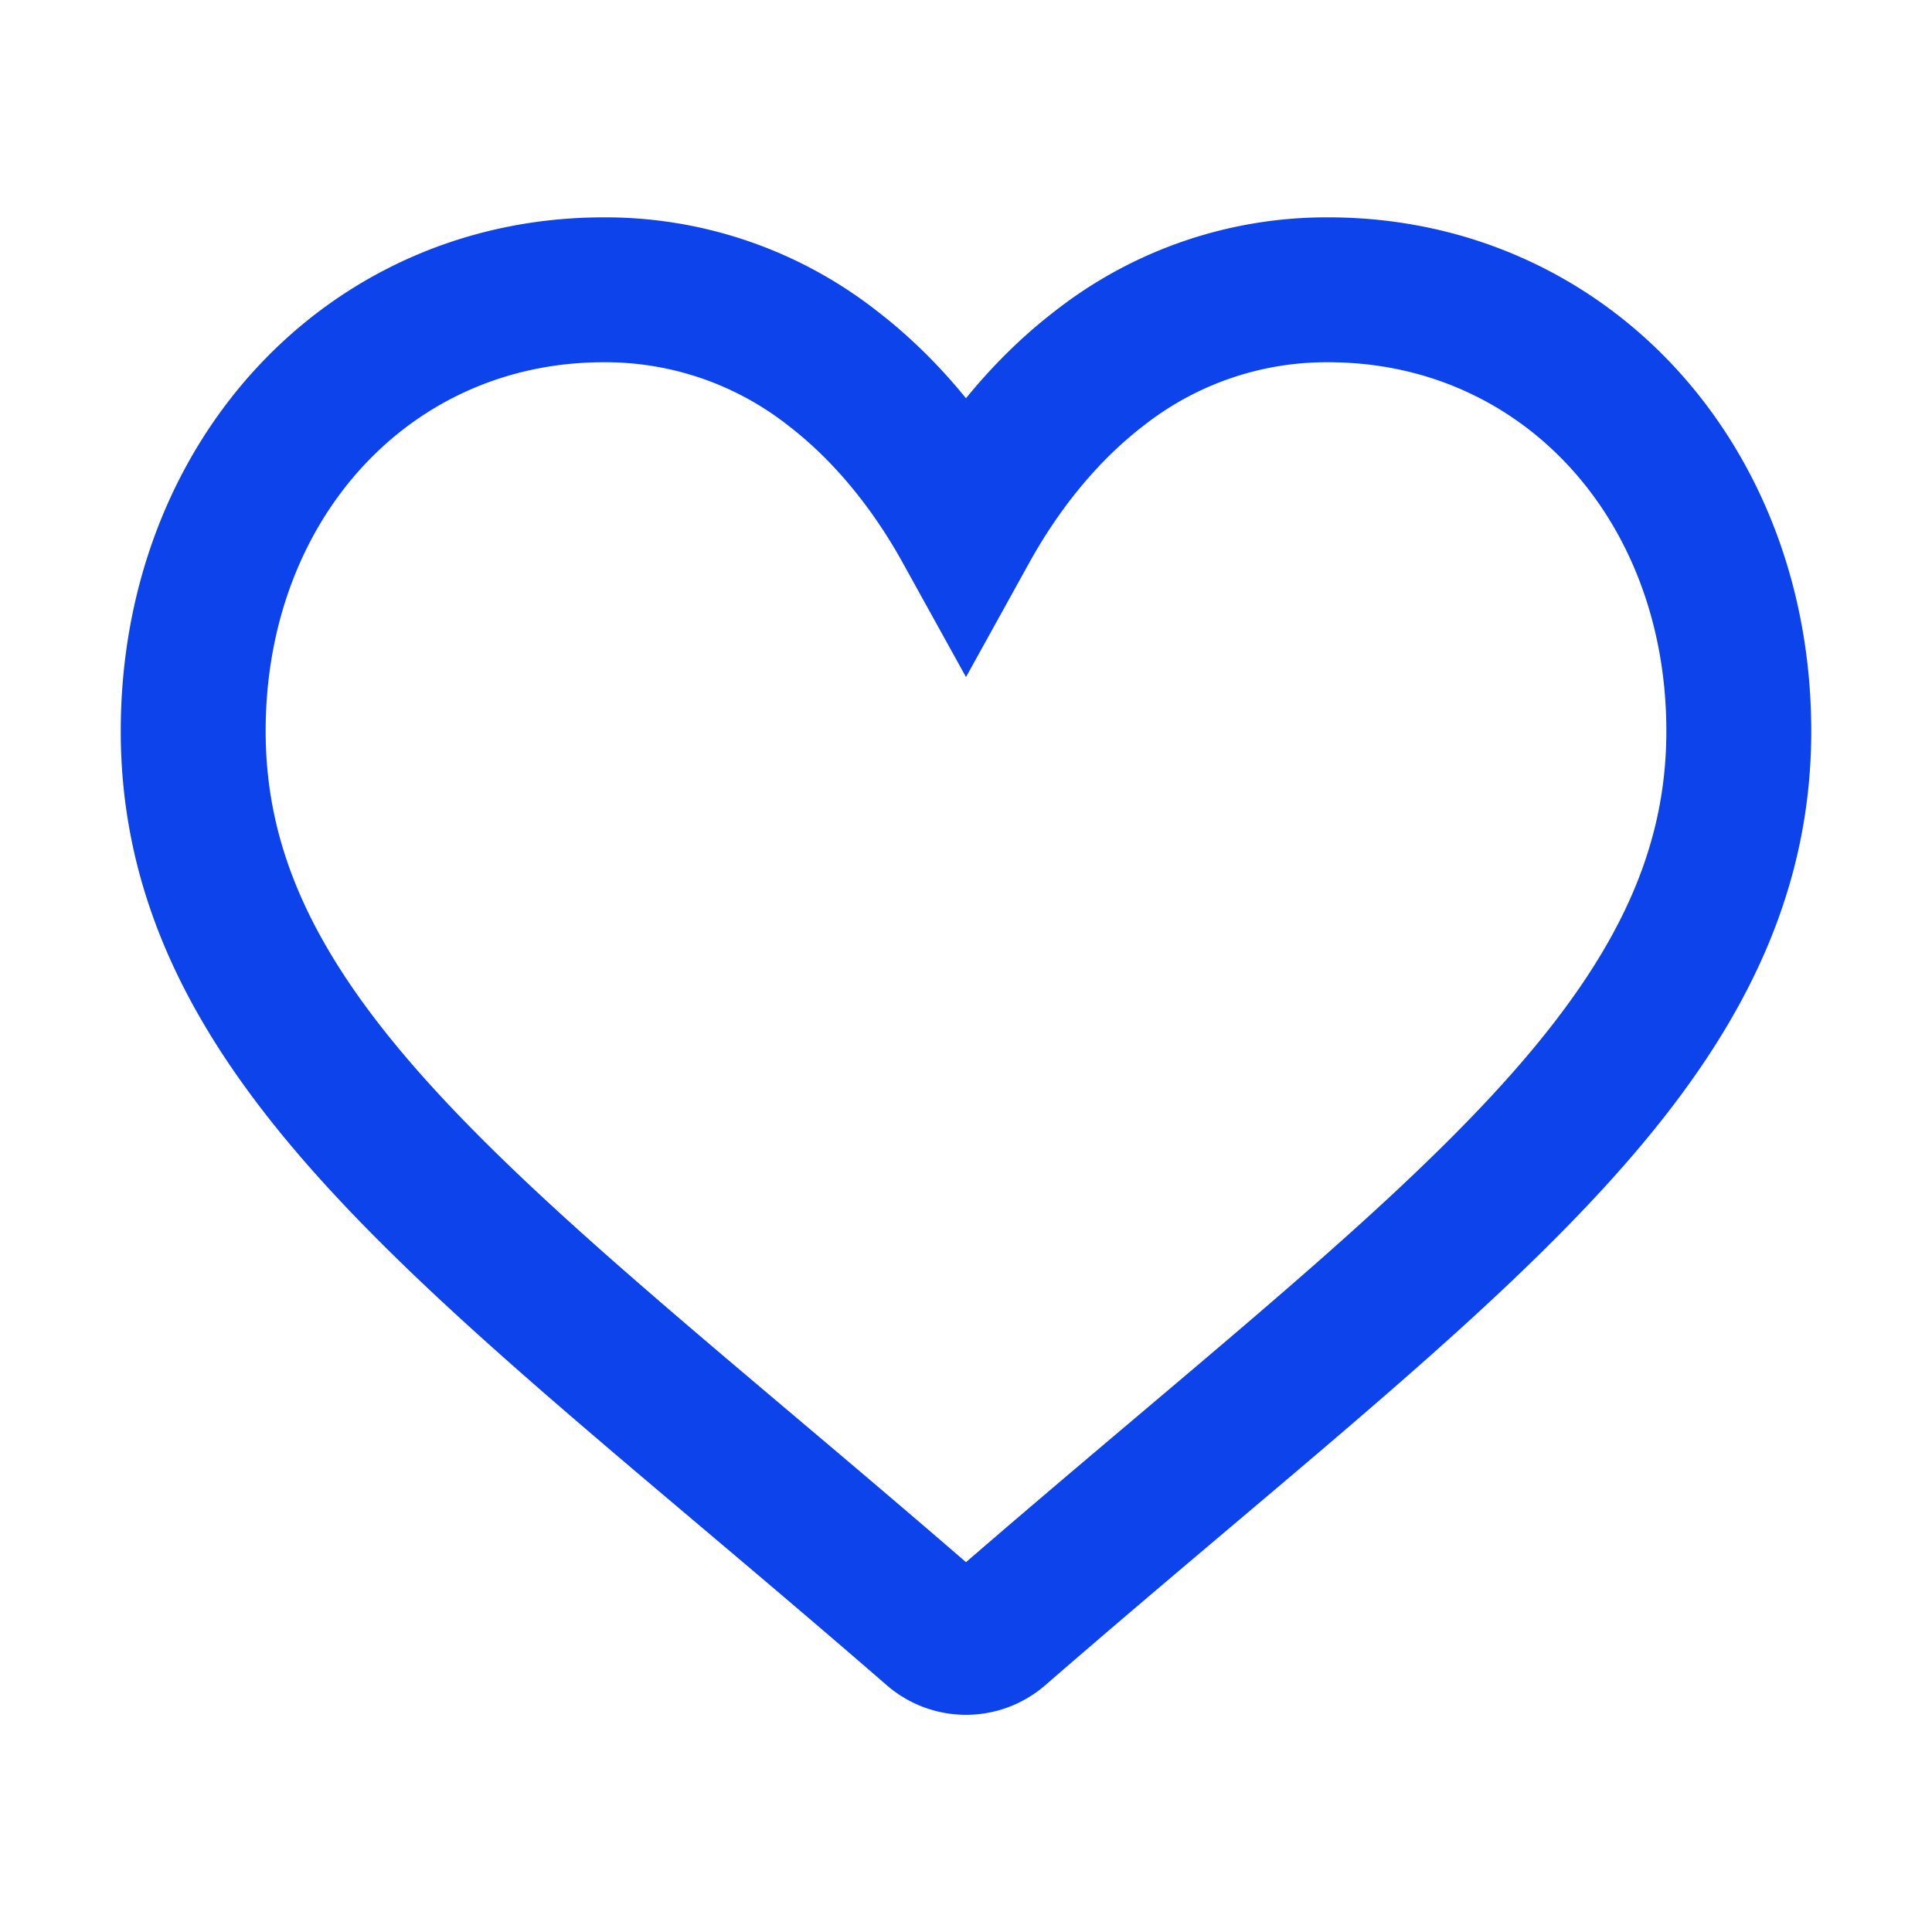 <svg width="20" height="20" fill="none" xmlns="http://www.w3.org/2000/svg"><path d="M13.75 3a3.81 3.81 0 0 0-2.366.81c-.673.516-1.12 1.173-1.384 1.65-.264-.477-.711-1.134-1.384-1.65A3.81 3.81 0 0 0 6.25 3C3.827 3 2 4.964 2 7.569c0 2.814 2.28 4.74 5.73 7.654.586.495 1.25 1.056 1.94 1.655a.502.502 0 0 0 .66 0c.69-.599 1.354-1.16 1.94-1.655 3.45-2.915 5.73-4.84 5.73-7.654C18 4.964 16.173 3 13.75 3Z" stroke="#0C43EB" stroke-width="1.5"/></svg>